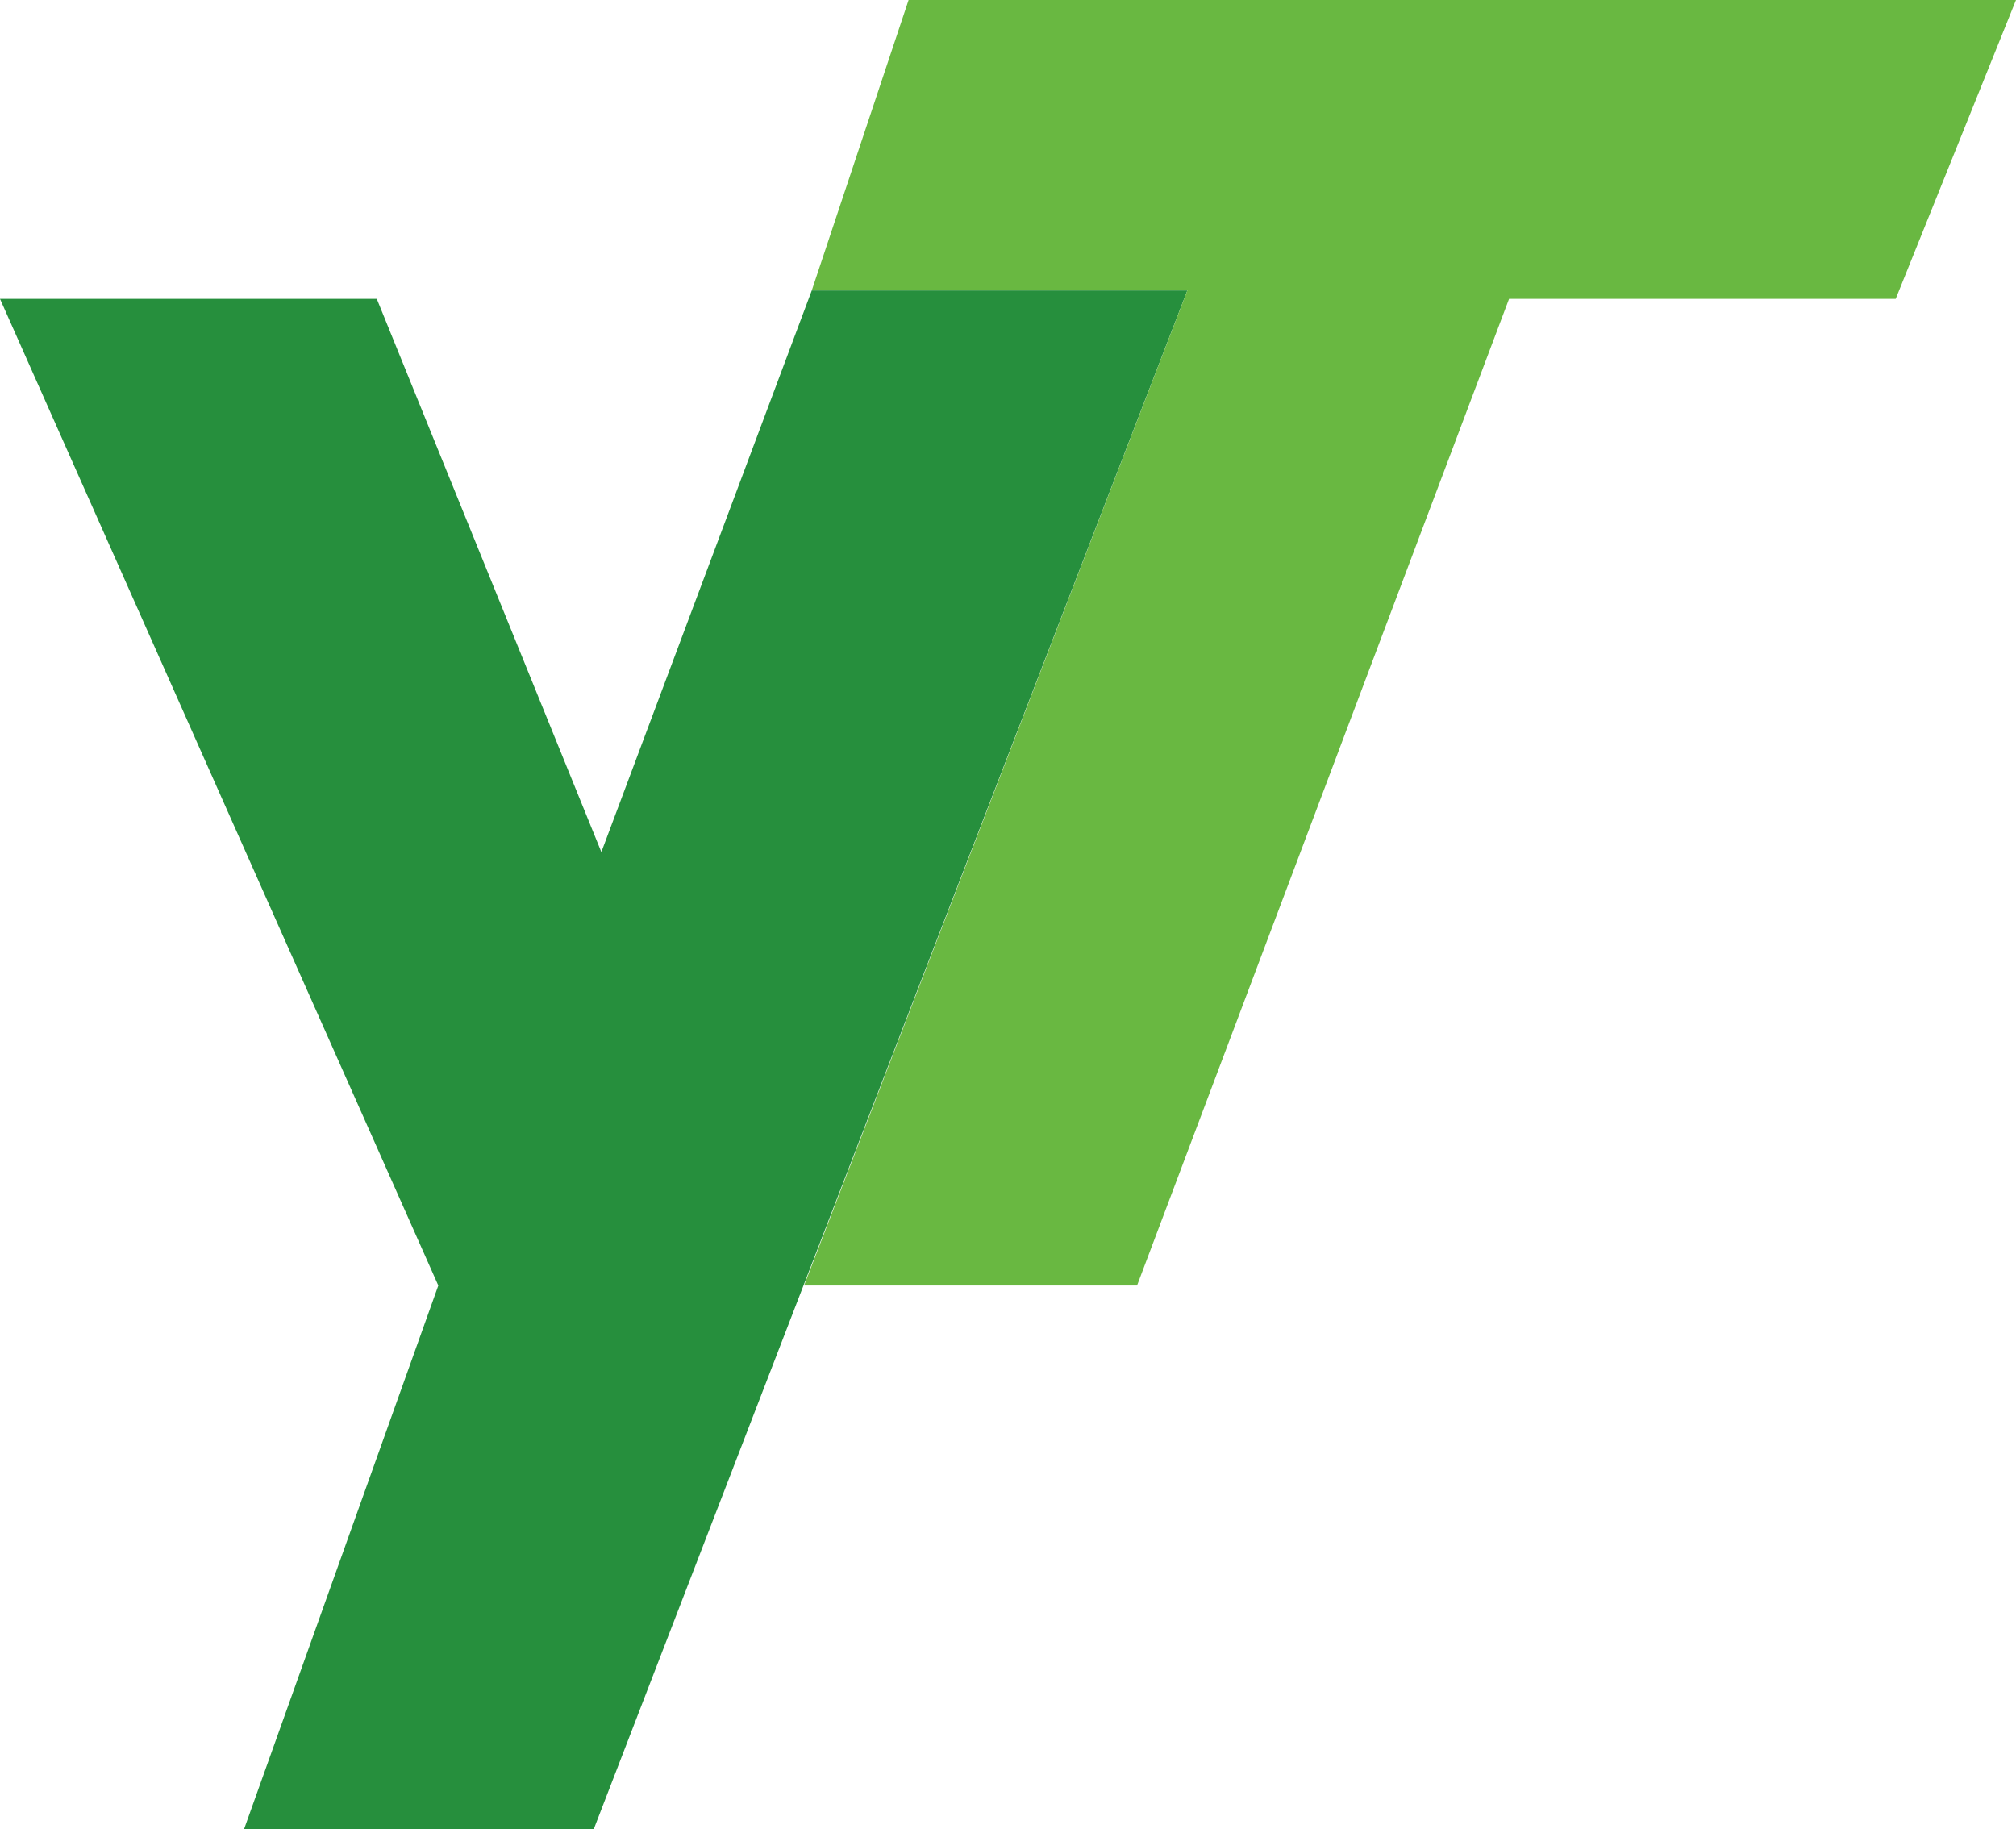 <svg xmlns="http://www.w3.org/2000/svg" width="151" height="137" fill="none"><path fill="#268F3D" d="M44.472 137H18.28l14.55-40.717L0 22.384h28.222l16.82 41.431 15.762-42.064h28.132z"/><path fill="#69B841" d="M141.991 22.384h-28.962L85.166 96.283H60.224L88.936 21.75H60.804L68.054 0H151z"/></svg>
